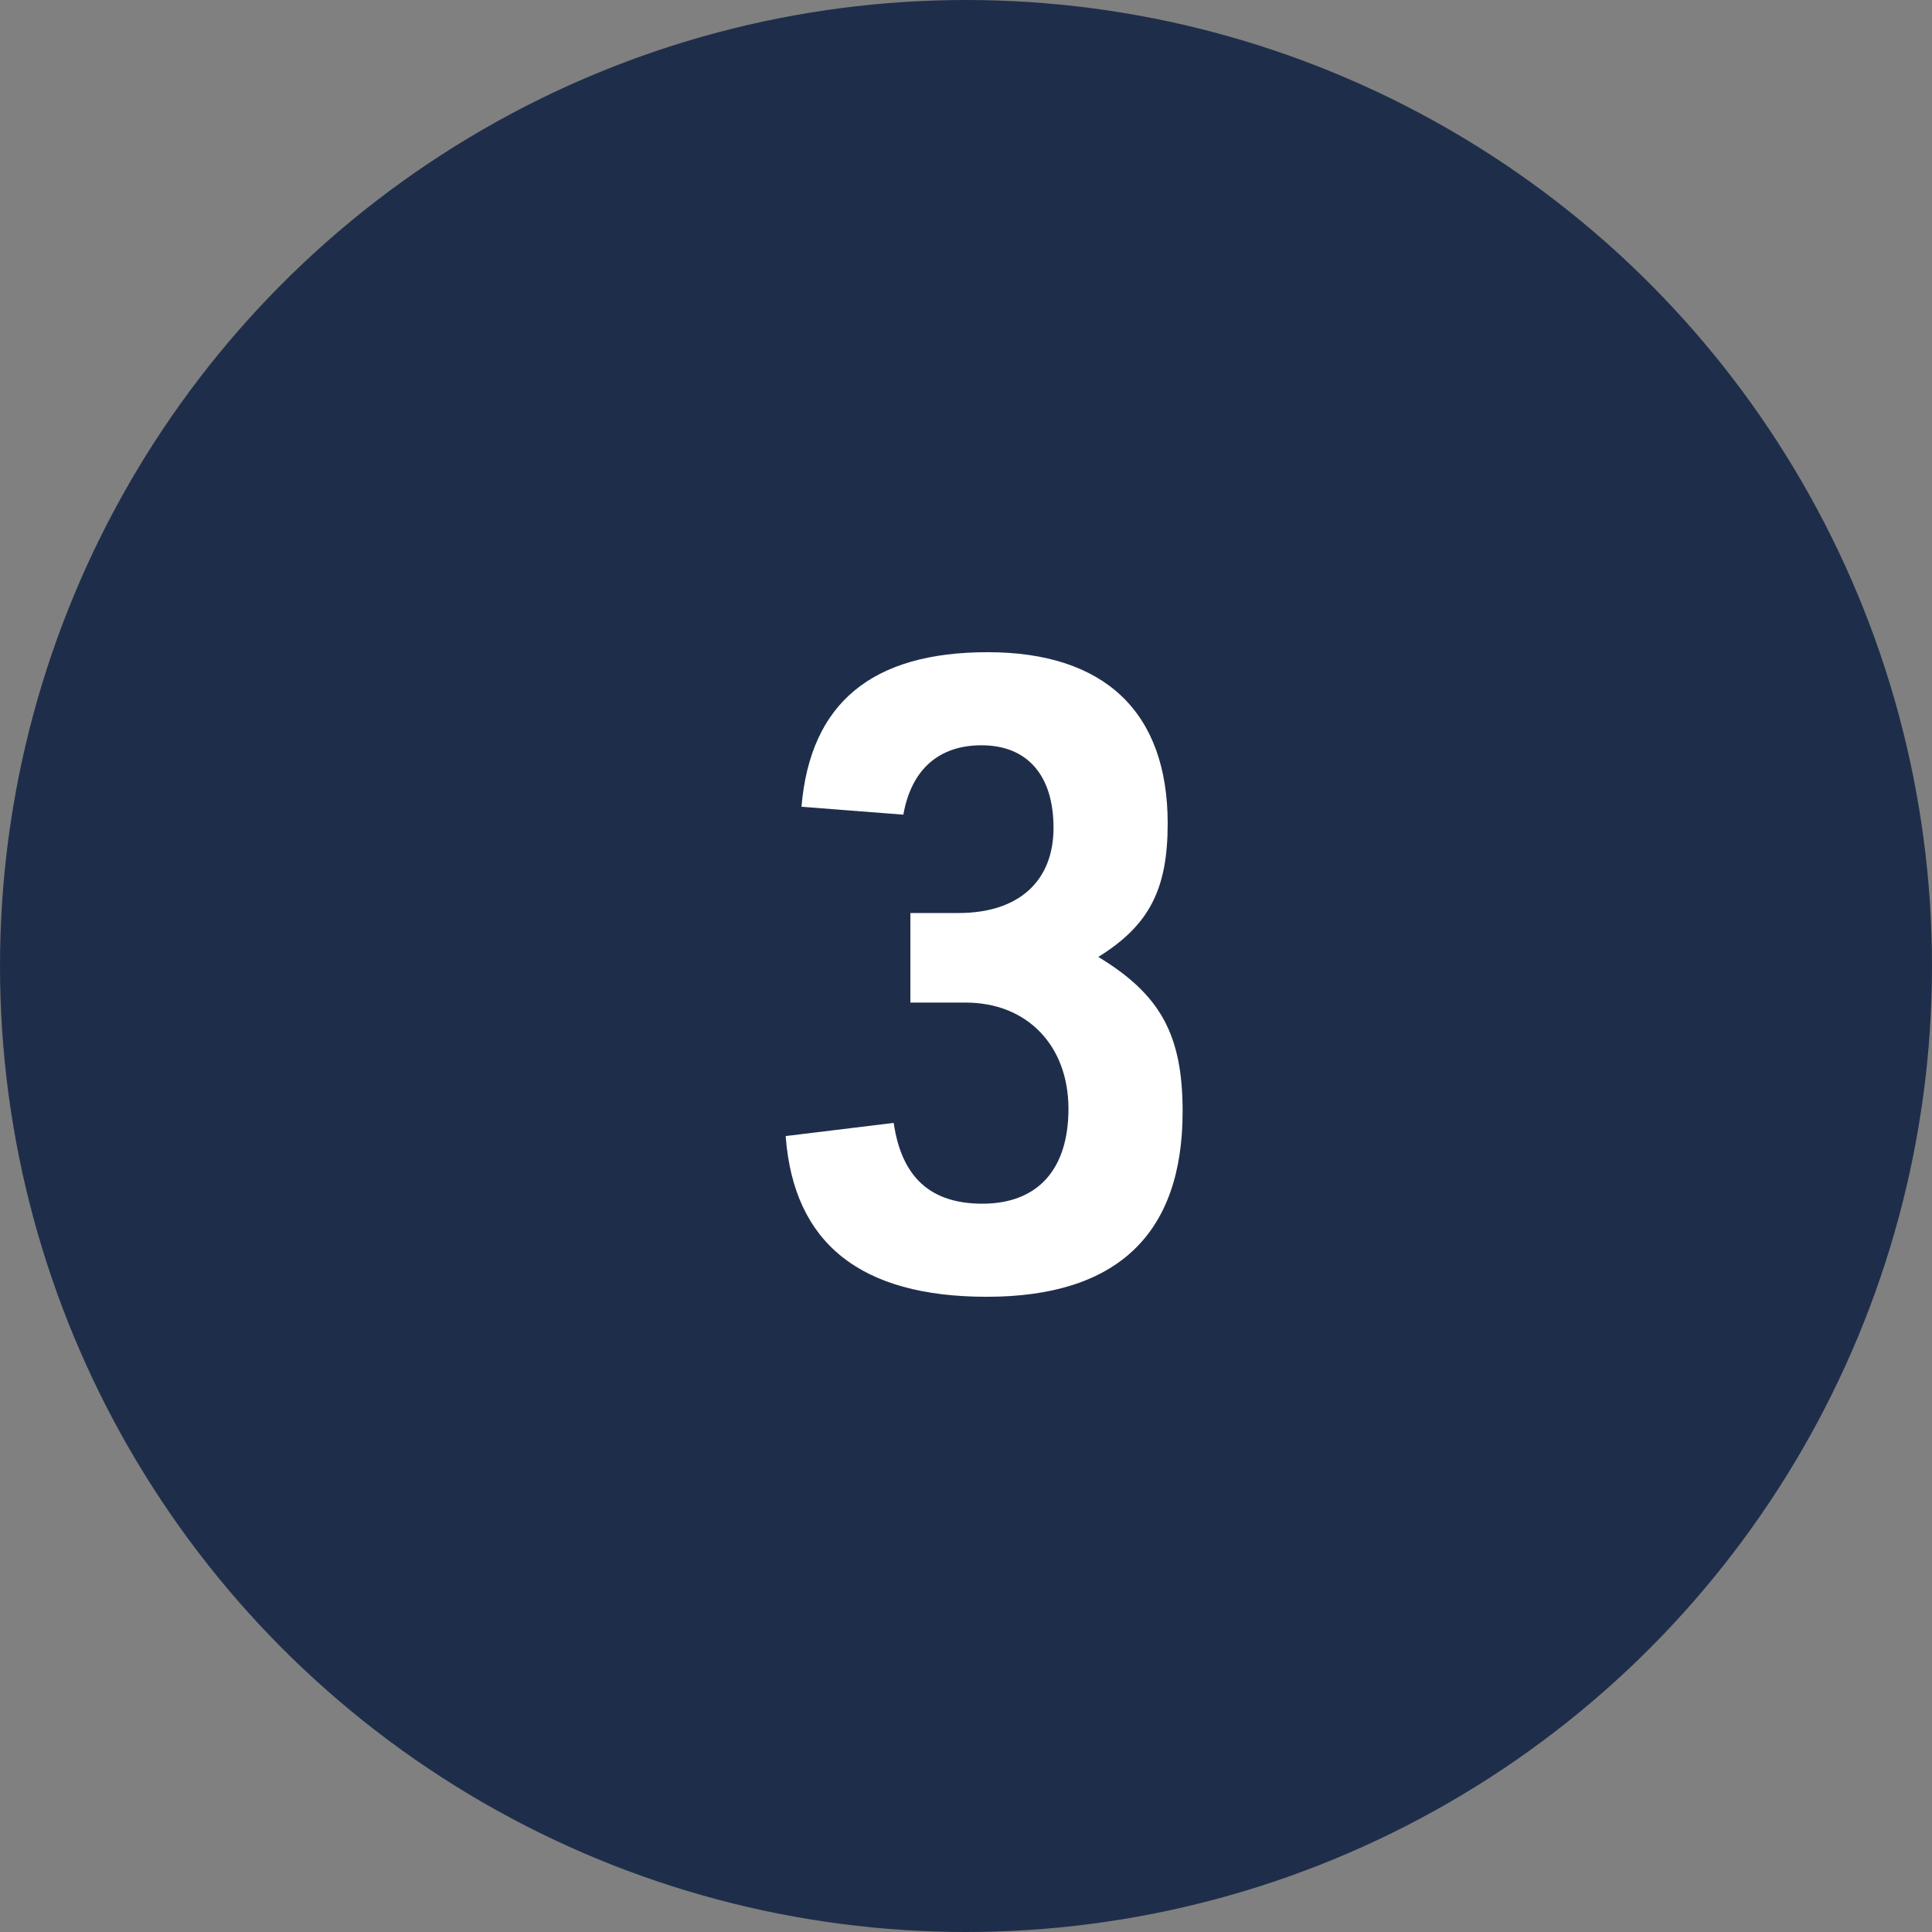 <svg width="66" height="66" viewBox="0 0 66 66" fill="none" xmlns="http://www.w3.org/2000/svg">
<rect x="0" y="0" width="66" height="66" fill="#808080" stroke="none"/>
<circle cx="33" cy="33" r="33" fill="#1E2E4A"/>
<path d="M31.1 34.25H32.99C35.09 34.25 36.5 35.72 36.5 37.88C36.5 39.95 35.45 41.12 33.56 41.12C31.79 41.12 30.8 40.22 30.53 38.36L26.84 38.81C27.11 42.47 29.39 44.3 33.71 44.3C38.15 44.3 40.4 42.17 40.4 37.97C40.4 35.36 39.65 33.98 37.52 32.69C39.26 31.61 39.89 30.38 39.89 28.13C39.89 24.32 37.73 22.28 33.74 22.28C29.78 22.28 27.68 24.02 27.38 27.56L30.86 27.83C31.13 26.3 32.06 25.46 33.53 25.46C35.09 25.46 35.99 26.48 35.99 28.28C35.99 30.11 34.79 31.19 32.75 31.19H31.1V34.25Z" fill="white"/>
</svg>
